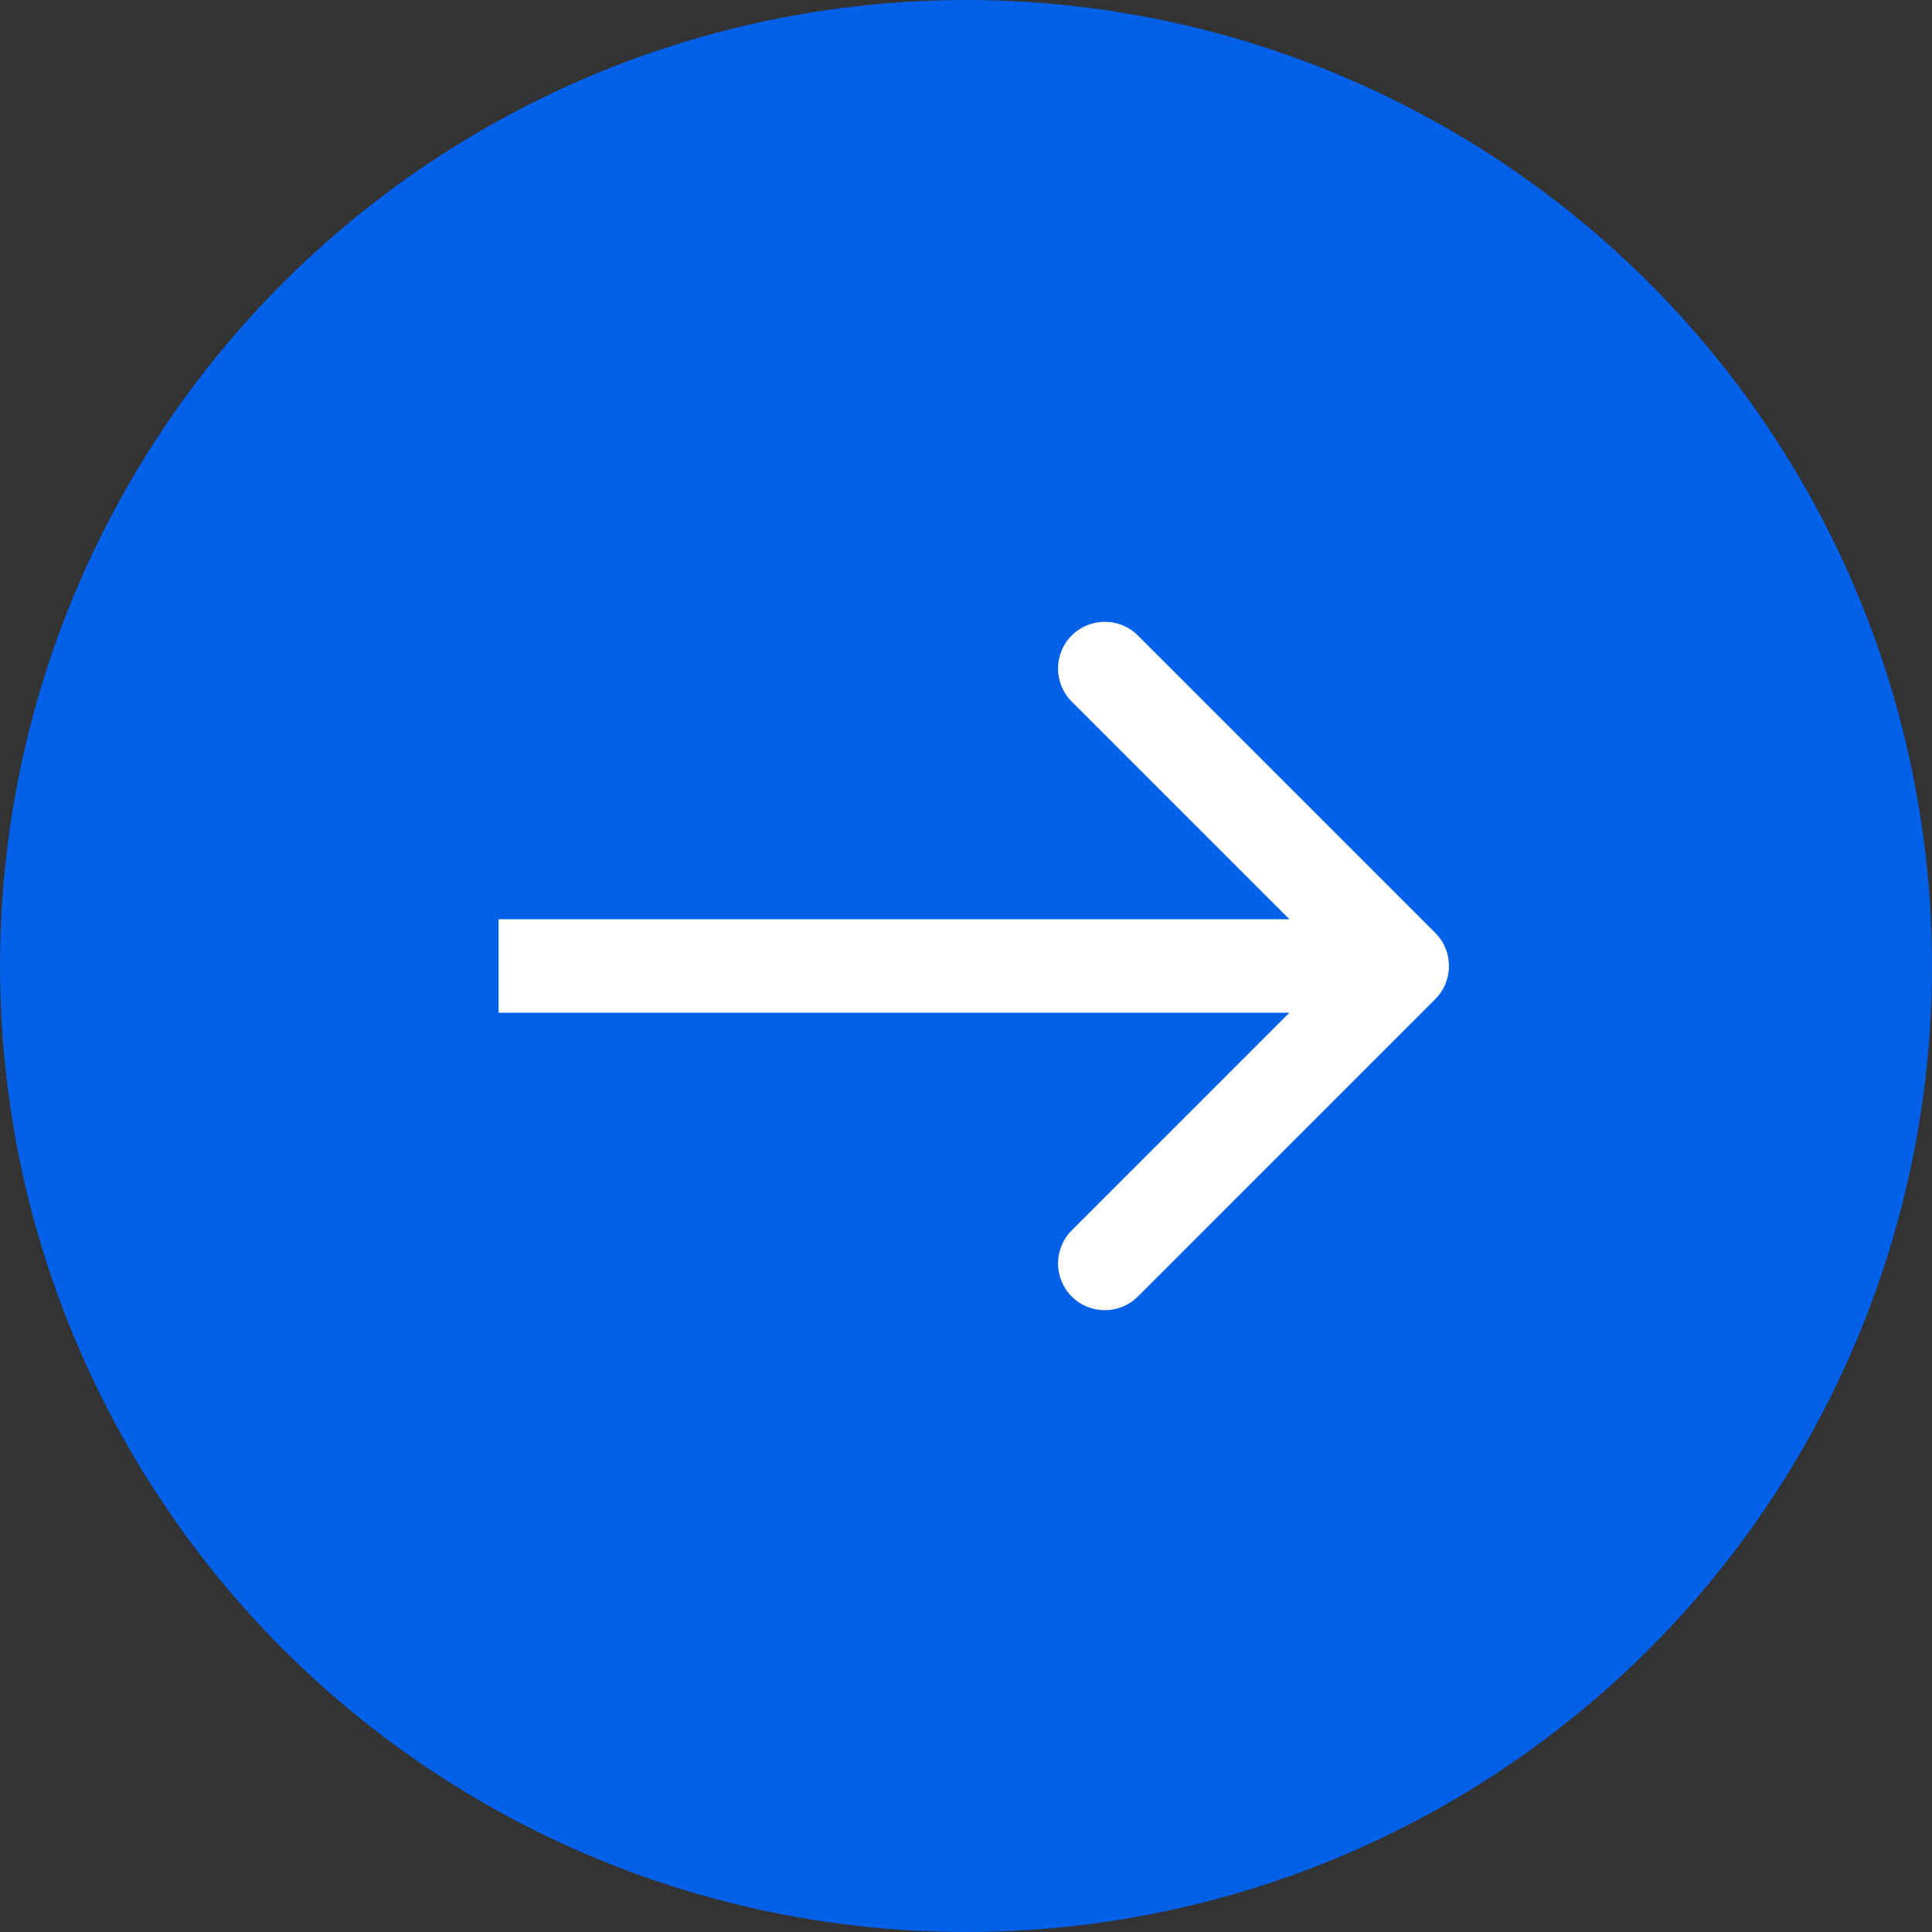 <?xml version="1.0" encoding="UTF-8"?> <svg xmlns="http://www.w3.org/2000/svg" width="62" height="62" viewBox="0 0 62 62" fill="none"><rect x="0" y="0" width="62" height="62" fill="#333333" stroke="none"/><circle cx="31" cy="31" r="31" fill="#0360E8"></circle><path d="M46.061 32.061C46.646 31.475 46.646 30.525 46.061 29.939L36.515 20.393C35.929 19.808 34.979 19.808 34.393 20.393C33.808 20.979 33.808 21.929 34.393 22.515L42.879 31L34.393 39.485C33.808 40.071 33.808 41.021 34.393 41.607C34.979 42.192 35.929 42.192 36.515 41.607L46.061 32.061ZM16 32.5H45V29.5H16V32.5Z" fill="white"></path></svg> 